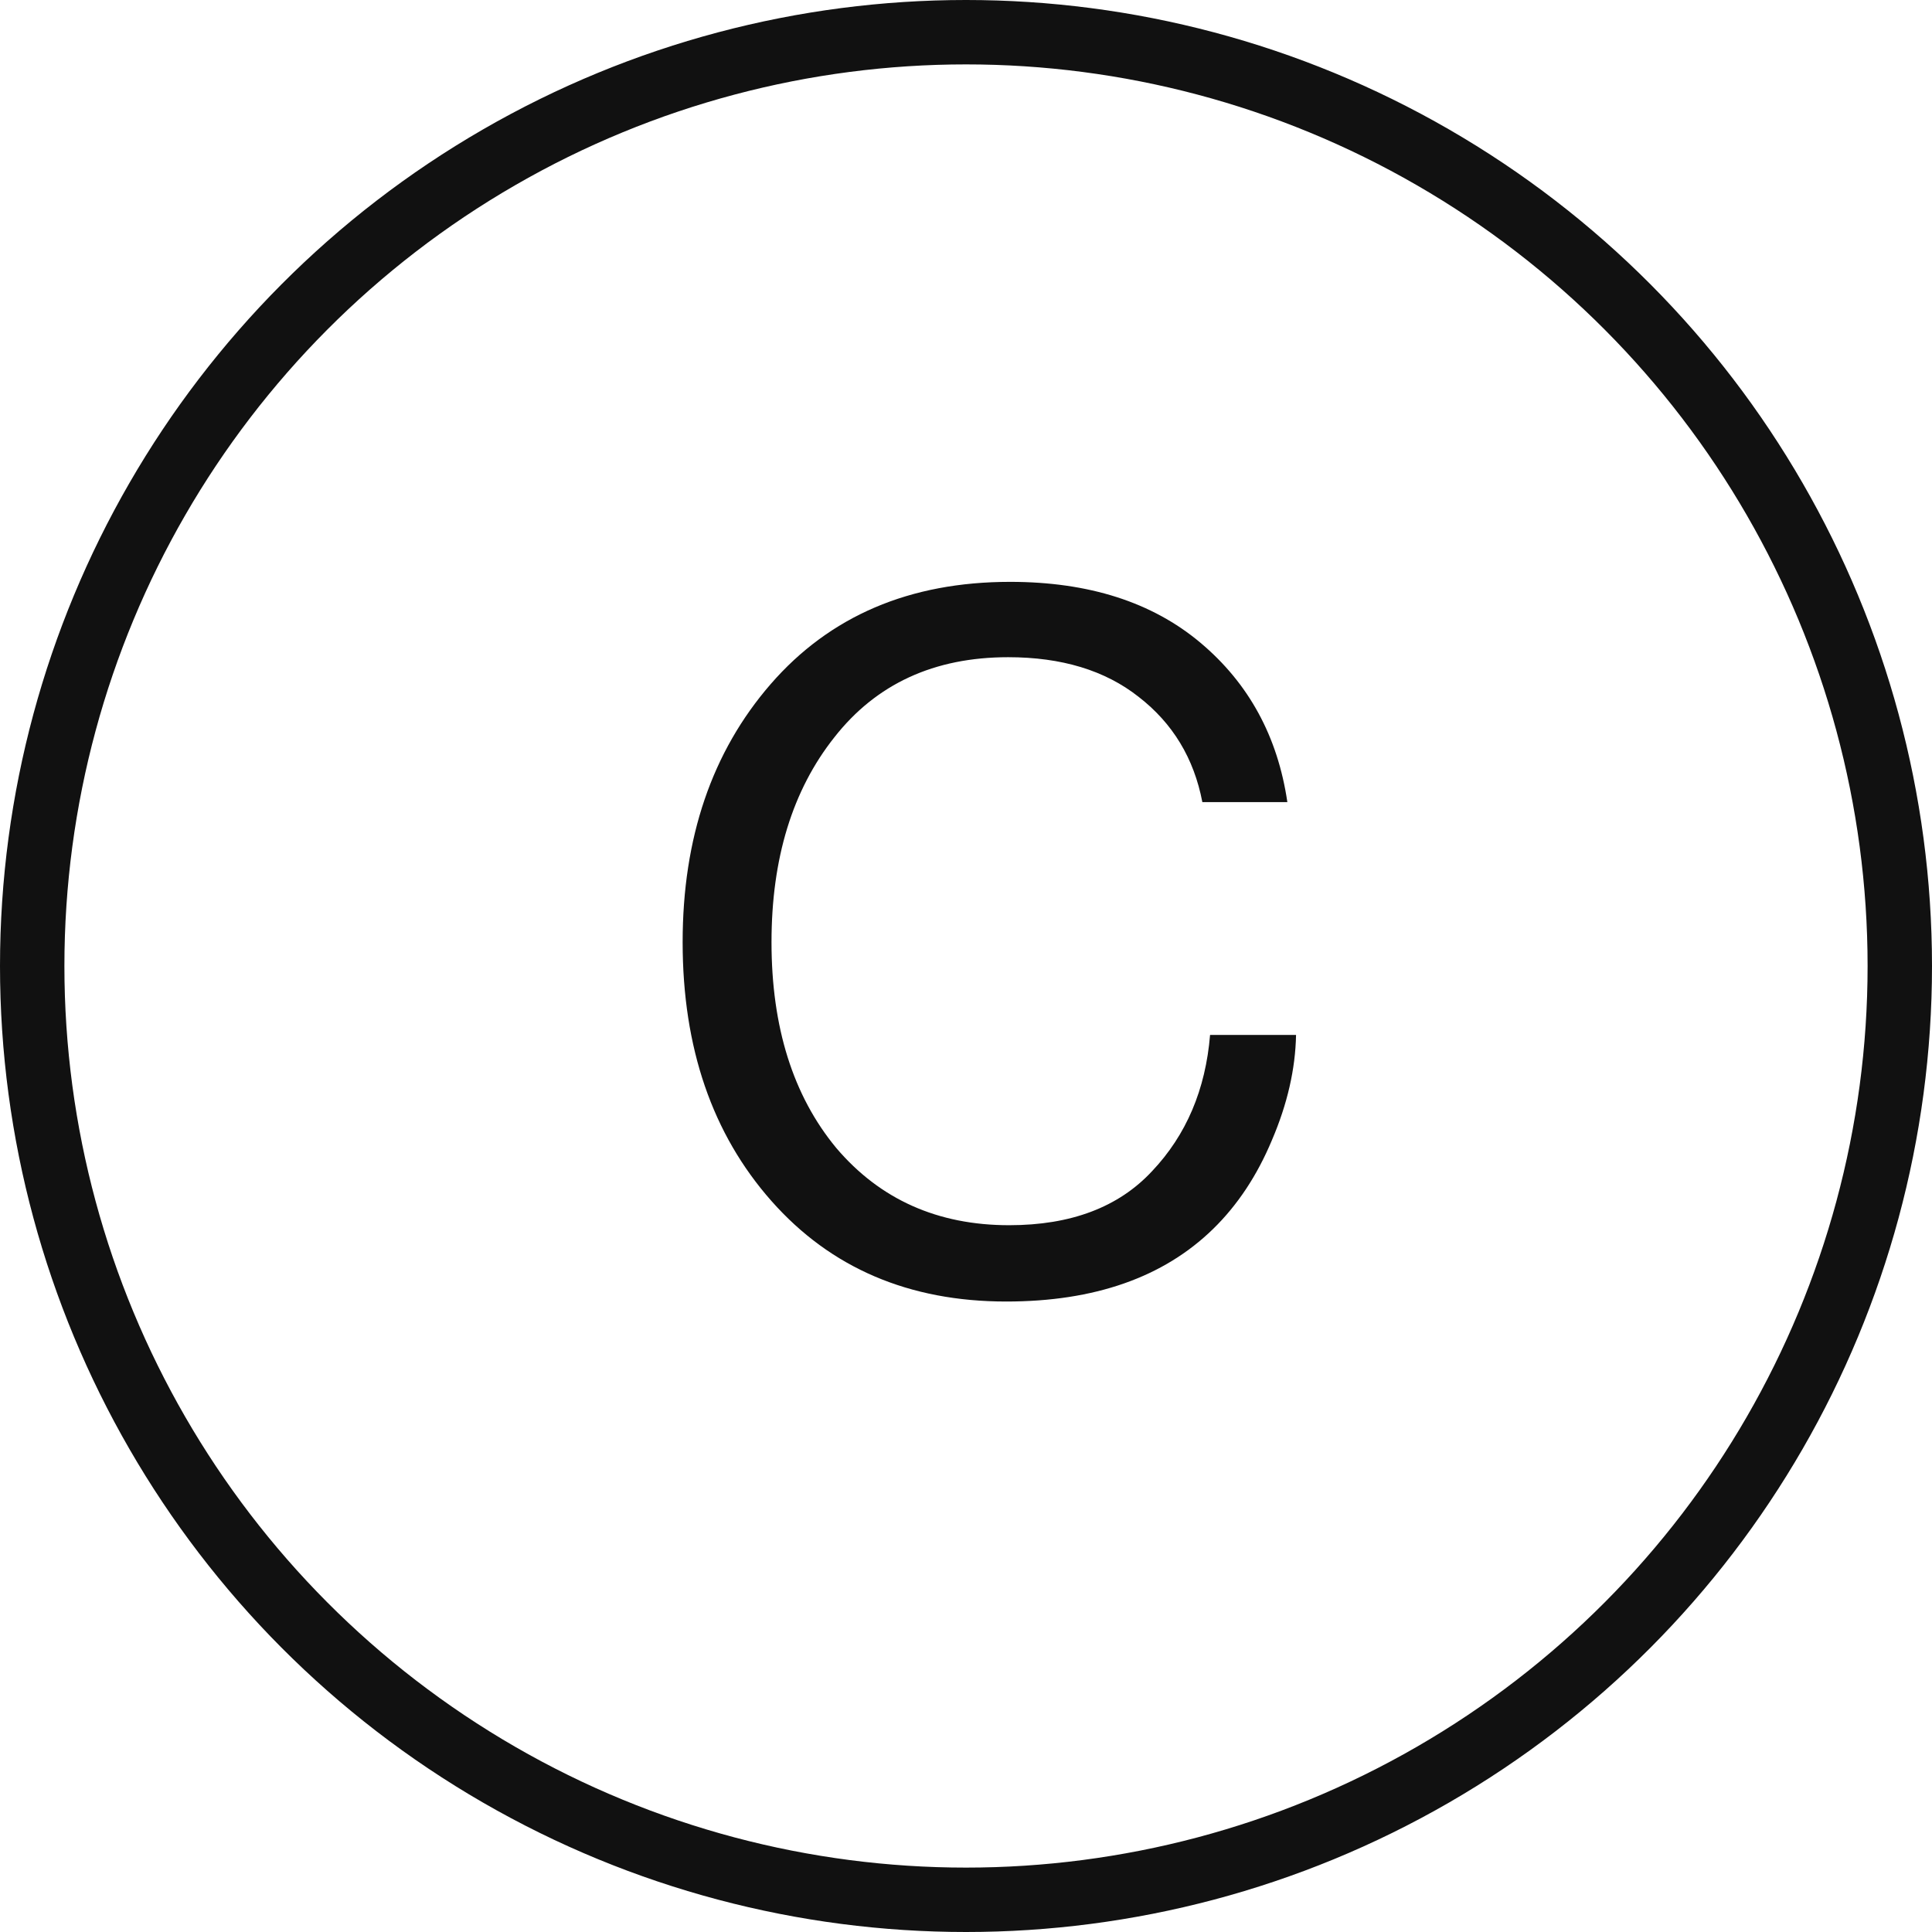 <svg width="30" height="30" viewBox="0 0 30 30" fill="none" xmlns="http://www.w3.org/2000/svg">
<g clip-path="url(#clip0_26_2)">
<circle cx="15" cy="15" r="14.5" stroke="#111111"/>
<path d="M15.625 20.21C14.115 20.21 12.9 19.69 11.98 18.65C11.06 17.61 10.6 16.27 10.6 14.63C10.6 13.01 11.055 11.675 11.965 10.625C12.885 9.565 14.125 9.035 15.685 9.035C16.905 9.035 17.89 9.35 18.64 9.98C19.39 10.61 19.84 11.435 19.99 12.455H18.67C18.54 11.775 18.21 11.23 17.68 10.82C17.16 10.41 16.485 10.205 15.655 10.205C14.505 10.205 13.605 10.62 12.955 11.45C12.305 12.27 11.98 13.33 11.98 14.63C11.98 15.95 12.315 17.015 12.985 17.825C13.665 18.625 14.56 19.025 15.67 19.025C16.63 19.025 17.37 18.745 17.89 18.185C18.42 17.625 18.72 16.92 18.79 16.07H20.125C20.115 16.6 19.99 17.145 19.75 17.705C19.52 18.255 19.215 18.715 18.835 19.085C18.065 19.835 16.995 20.21 15.625 20.21Z" fill="#111111"/>
</g>
<defs>
<clipPath id="clip0_26_2">
<rect width="30" height="30" fill="white"/>
</clipPath>
</defs>
</svg>
